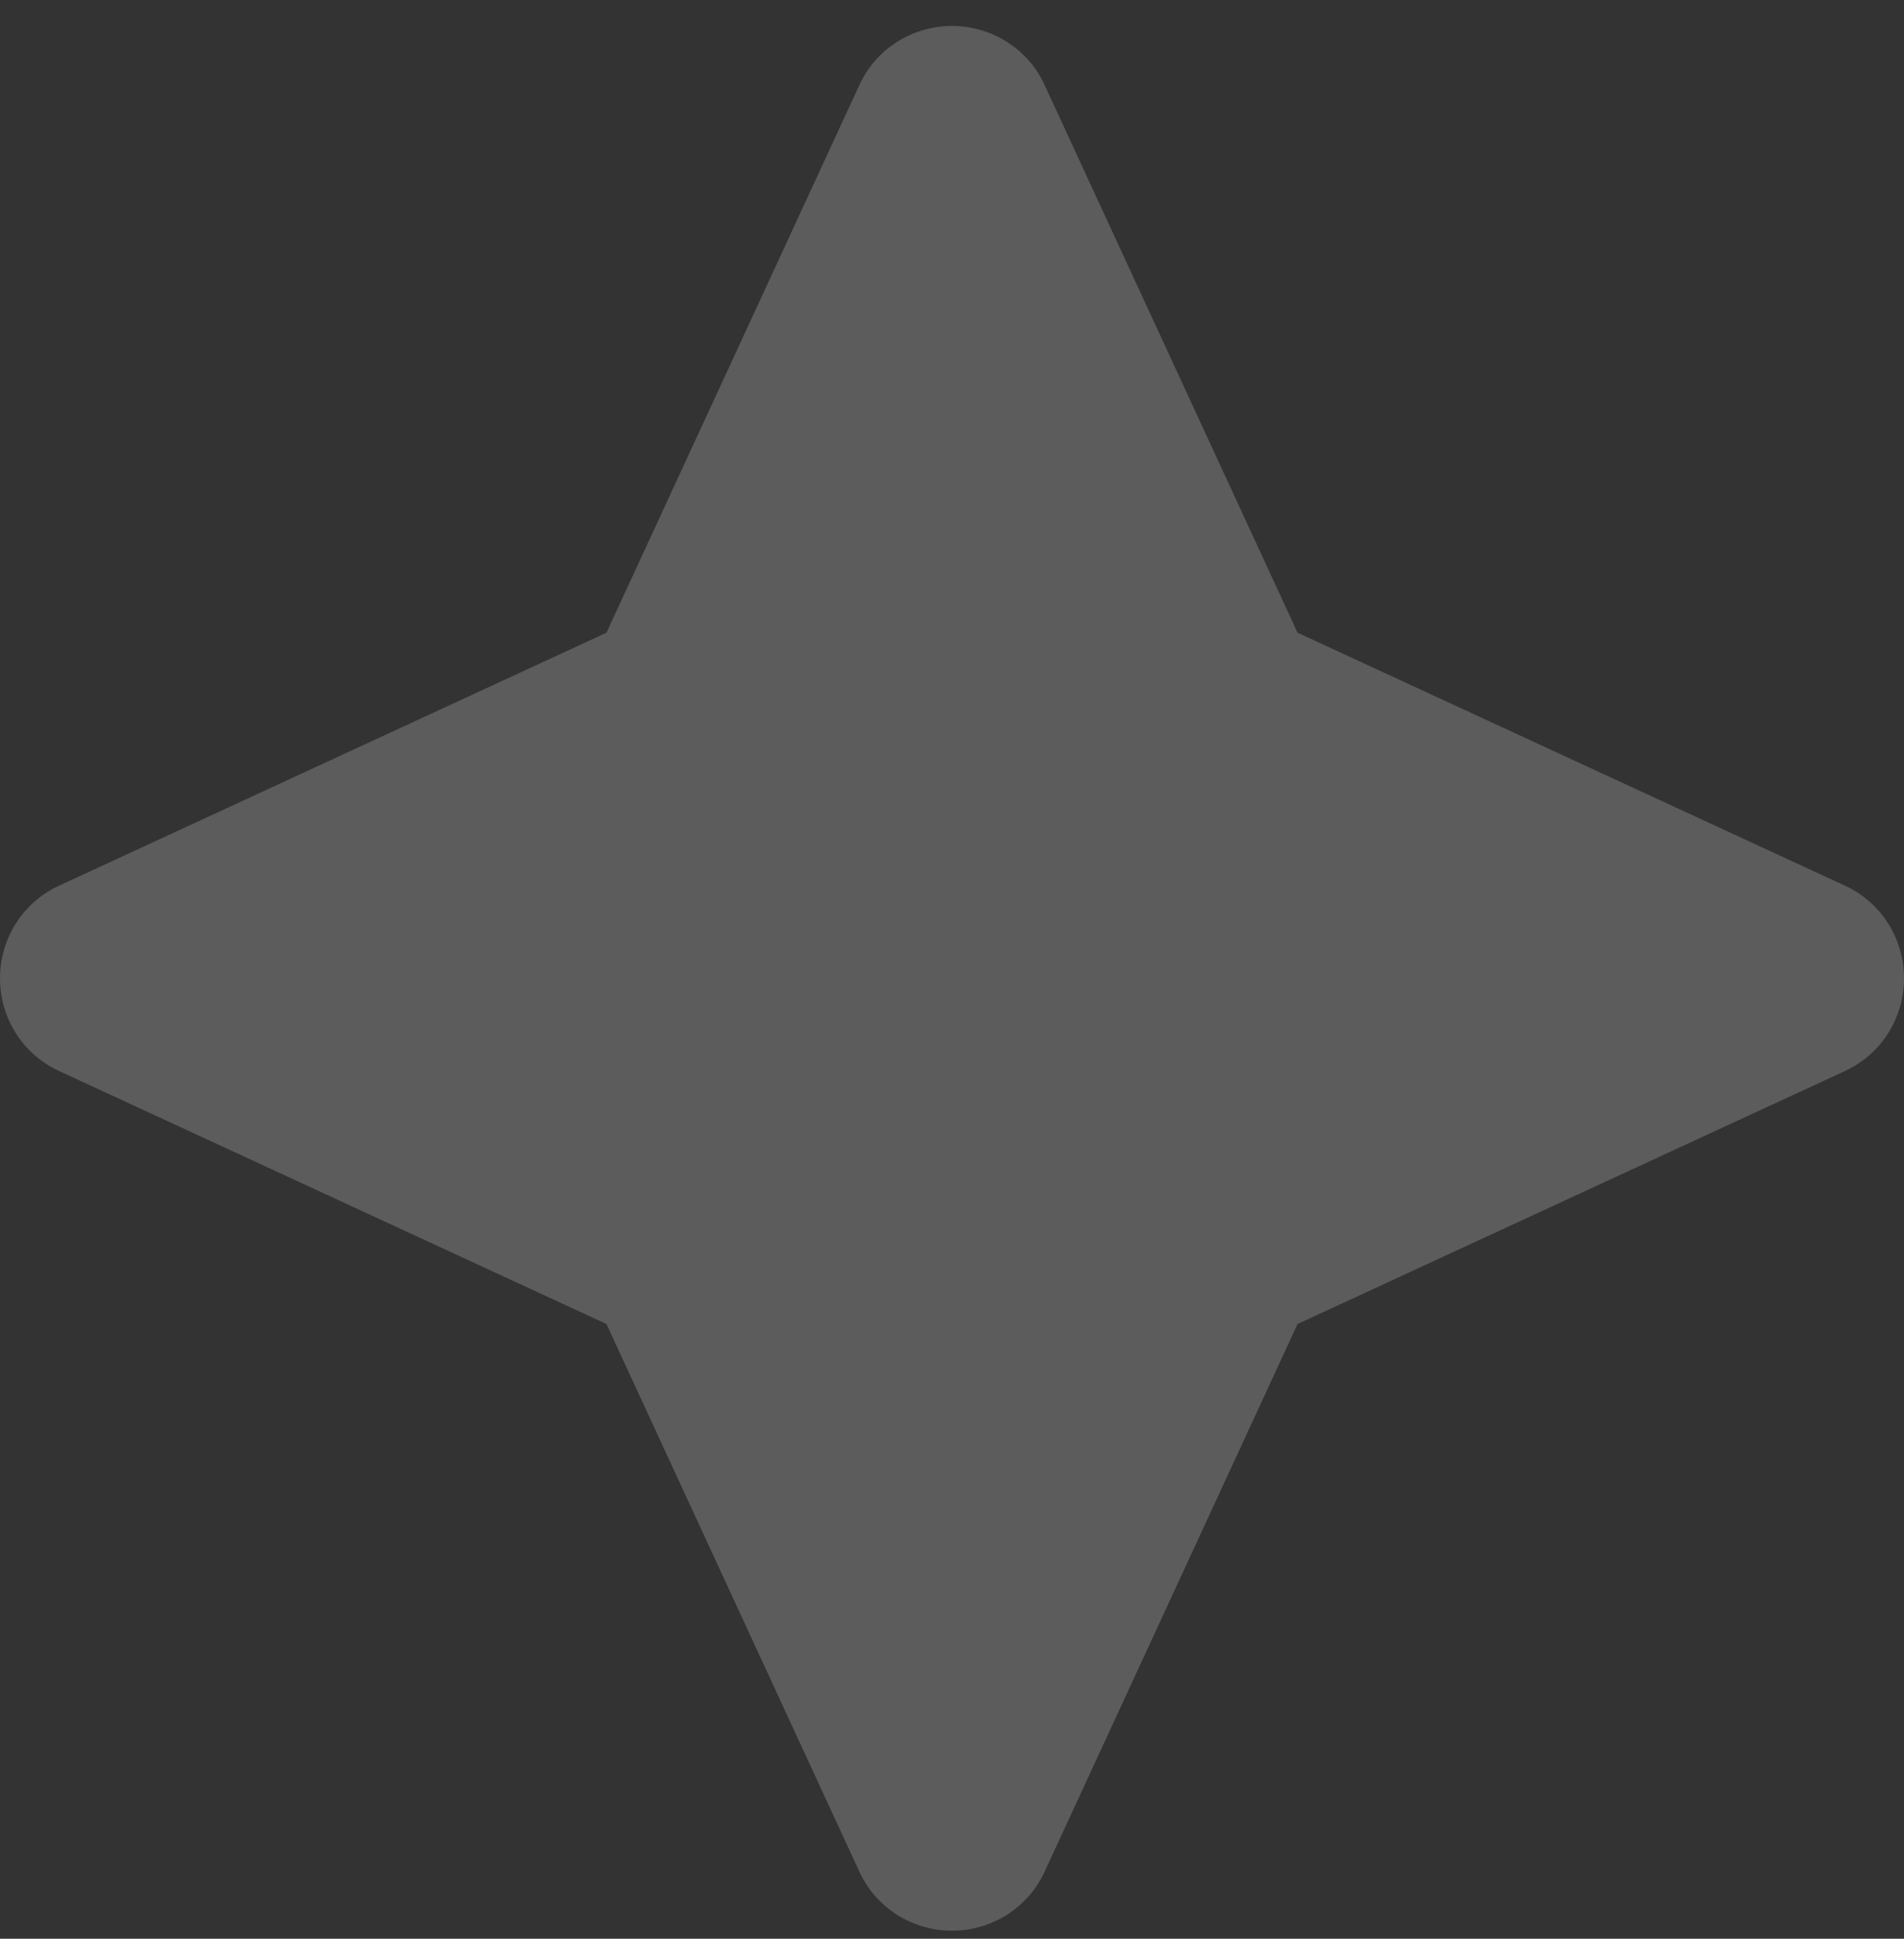 <svg width="56" height="57" viewBox="0 0 56 57" fill="none" xmlns="http://www.w3.org/2000/svg">
<rect x="0" y="0" width="56" height="57" fill="#333333" stroke="none"/>
<g id="Group 523">
<path id="Primary" opacity="0.4" d="M30.725 2.502C30.238 1.439 29.175 0.764 28 0.764C26.825 0.764 25.762 1.439 25.275 2.502L17.837 18.602L1.738 26.039C0.675 26.527 0 27.589 0 28.764C0 29.939 0.675 31.002 1.738 31.489L17.837 38.927L25.275 55.027C25.762 56.089 26.825 56.764 28 56.764C29.175 56.764 30.238 56.089 30.725 55.027L38.163 38.927L54.263 31.489C55.325 31.002 56 29.939 56 28.764C56 27.589 55.325 26.527 54.263 26.039L38.163 18.602L30.725 2.502Z" fill="white" fill-opacity="0.5"/>
</g>
</svg>
